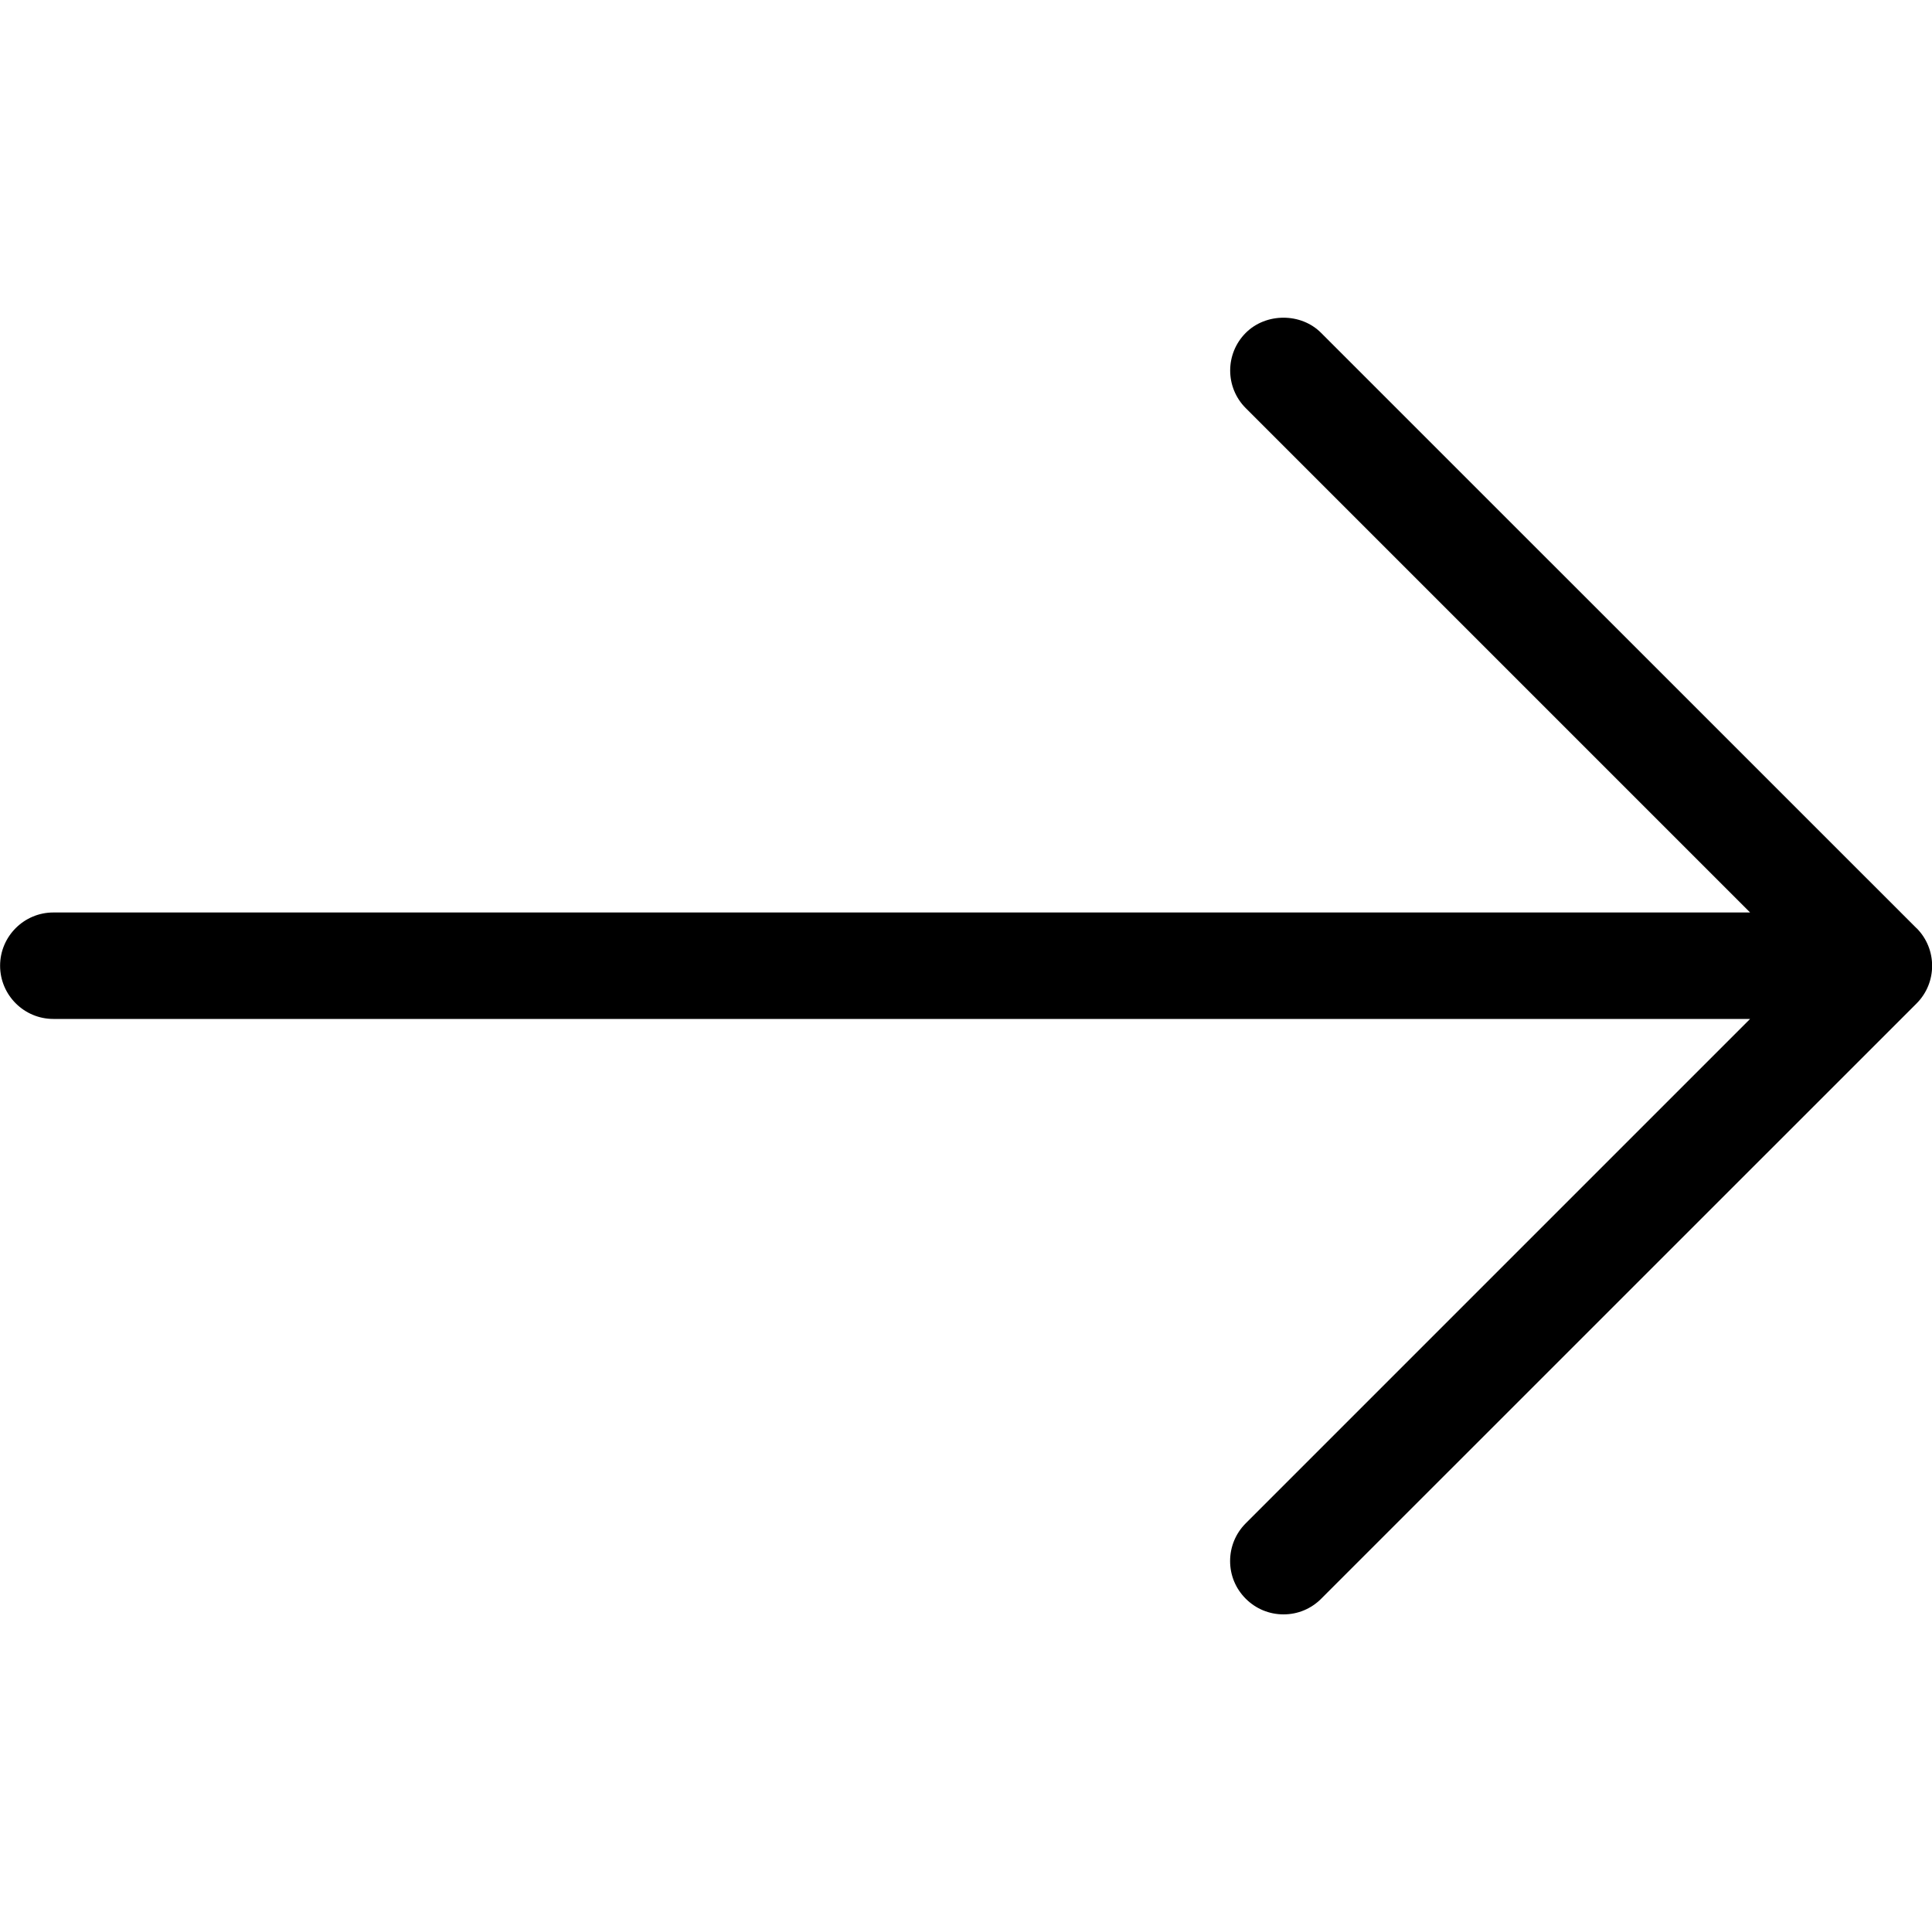 <svg viewBox="0 0 20 20" xmlns="http://www.w3.org/2000/svg">
  <g transform="translate(-9 -13)">
    <path d="m0 0h40v40h-40z" fill="none" />
    <path d="m28.839 22.608-6.163-6.162c-.208-.21-.572-.209-.78 0-.215.215-.215.564 0 .779l5.221 5.221h-17.565c-.303 0-.551.247-.551.551s.248.551.551.551h17.565l-5.221 5.221c-.104.104-.162.243-.162.391 0 .147.057.285.162.39.104.104.243.162.391.162.147 0 .285-.057.39-.162l6.163-6.162c.215-.215.215-.565 0-.78" stroke-width=".939" />
  </g>
</svg>

